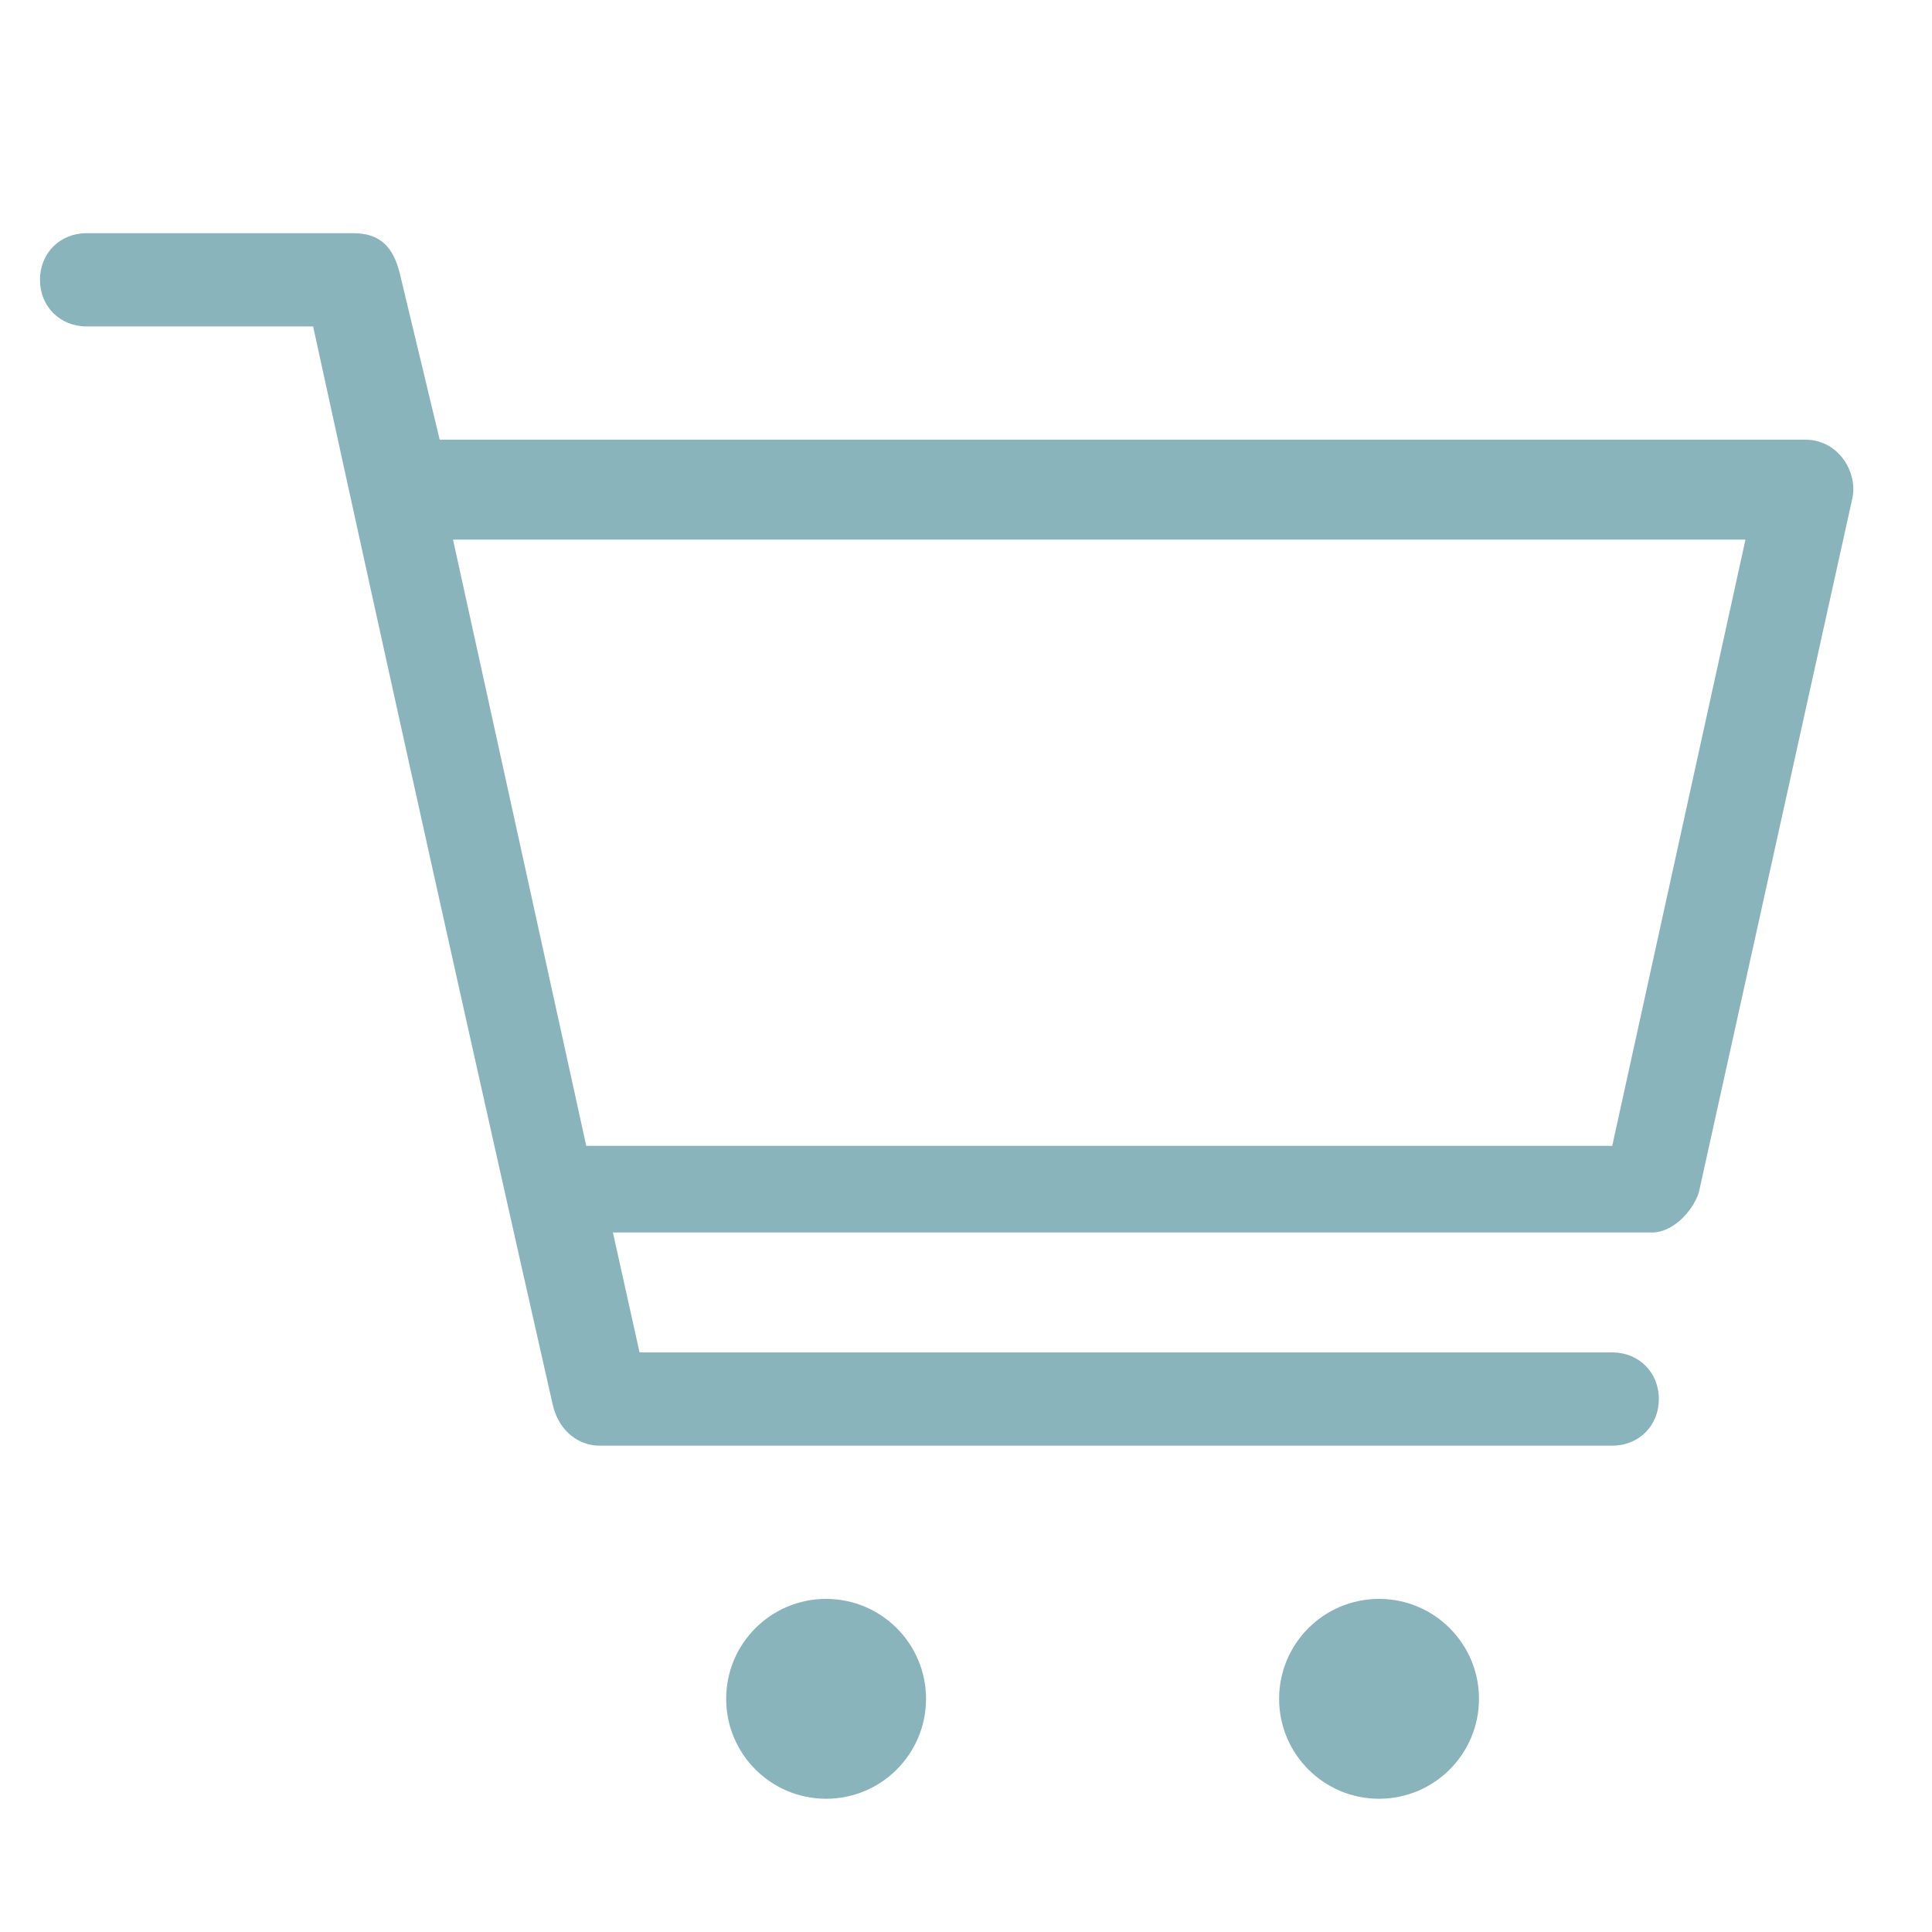<?xml version="1.0" encoding="utf-8"?>
<!-- Generator: Adobe Illustrator 23.1.1, SVG Export Plug-In . SVG Version: 6.00 Build 0)  -->
<svg version="1.1" id="_x2014_ÎÓÈ_x5F_1" xmlns="http://www.w3.org/2000/svg" xmlns:xlink="http://www.w3.org/1999/xlink"
	 x="0px" y="0px" viewBox="0 0 29 28.2" style="enable-background:new 0 0 29 28.2;" xml:space="preserve" width="65px" height="65px">
<style type="text/css">
	.st0{fill:#89b4bc;}
</style>
<path class="st0" d="M1.3,4.5c-0.4,0-0.7-0.3-0.7-0.7c0-0.4,0.3-0.7,0.7-0.7h4c0.4,0,0.6,0.2,0.7,0.6l0.6,2.5h20.5
	c0.5,0,0.8,0.5,0.7,0.9l-2.3,10.4c-0.1,0.3-0.4,0.6-0.7,0.6H9.2l0.4,1.8h14.6c0.4,0,0.7,0.3,0.7,0.7c0,0.4-0.3,0.7-0.7,0.7H9
	c-0.3,0-0.6-0.2-0.7-0.6C7.1,15.4,5.9,10,4.7,4.5H1.3z M6.8,7.7l2,9.1h15.4l2-9.1L6.8,7.7z"/>
<circle class="st0" cx="20.7" cy="25.1" r="1.5"/>
<circle class="st0" cx="12.4" cy="25.1" r="1.5"/>
</svg>
